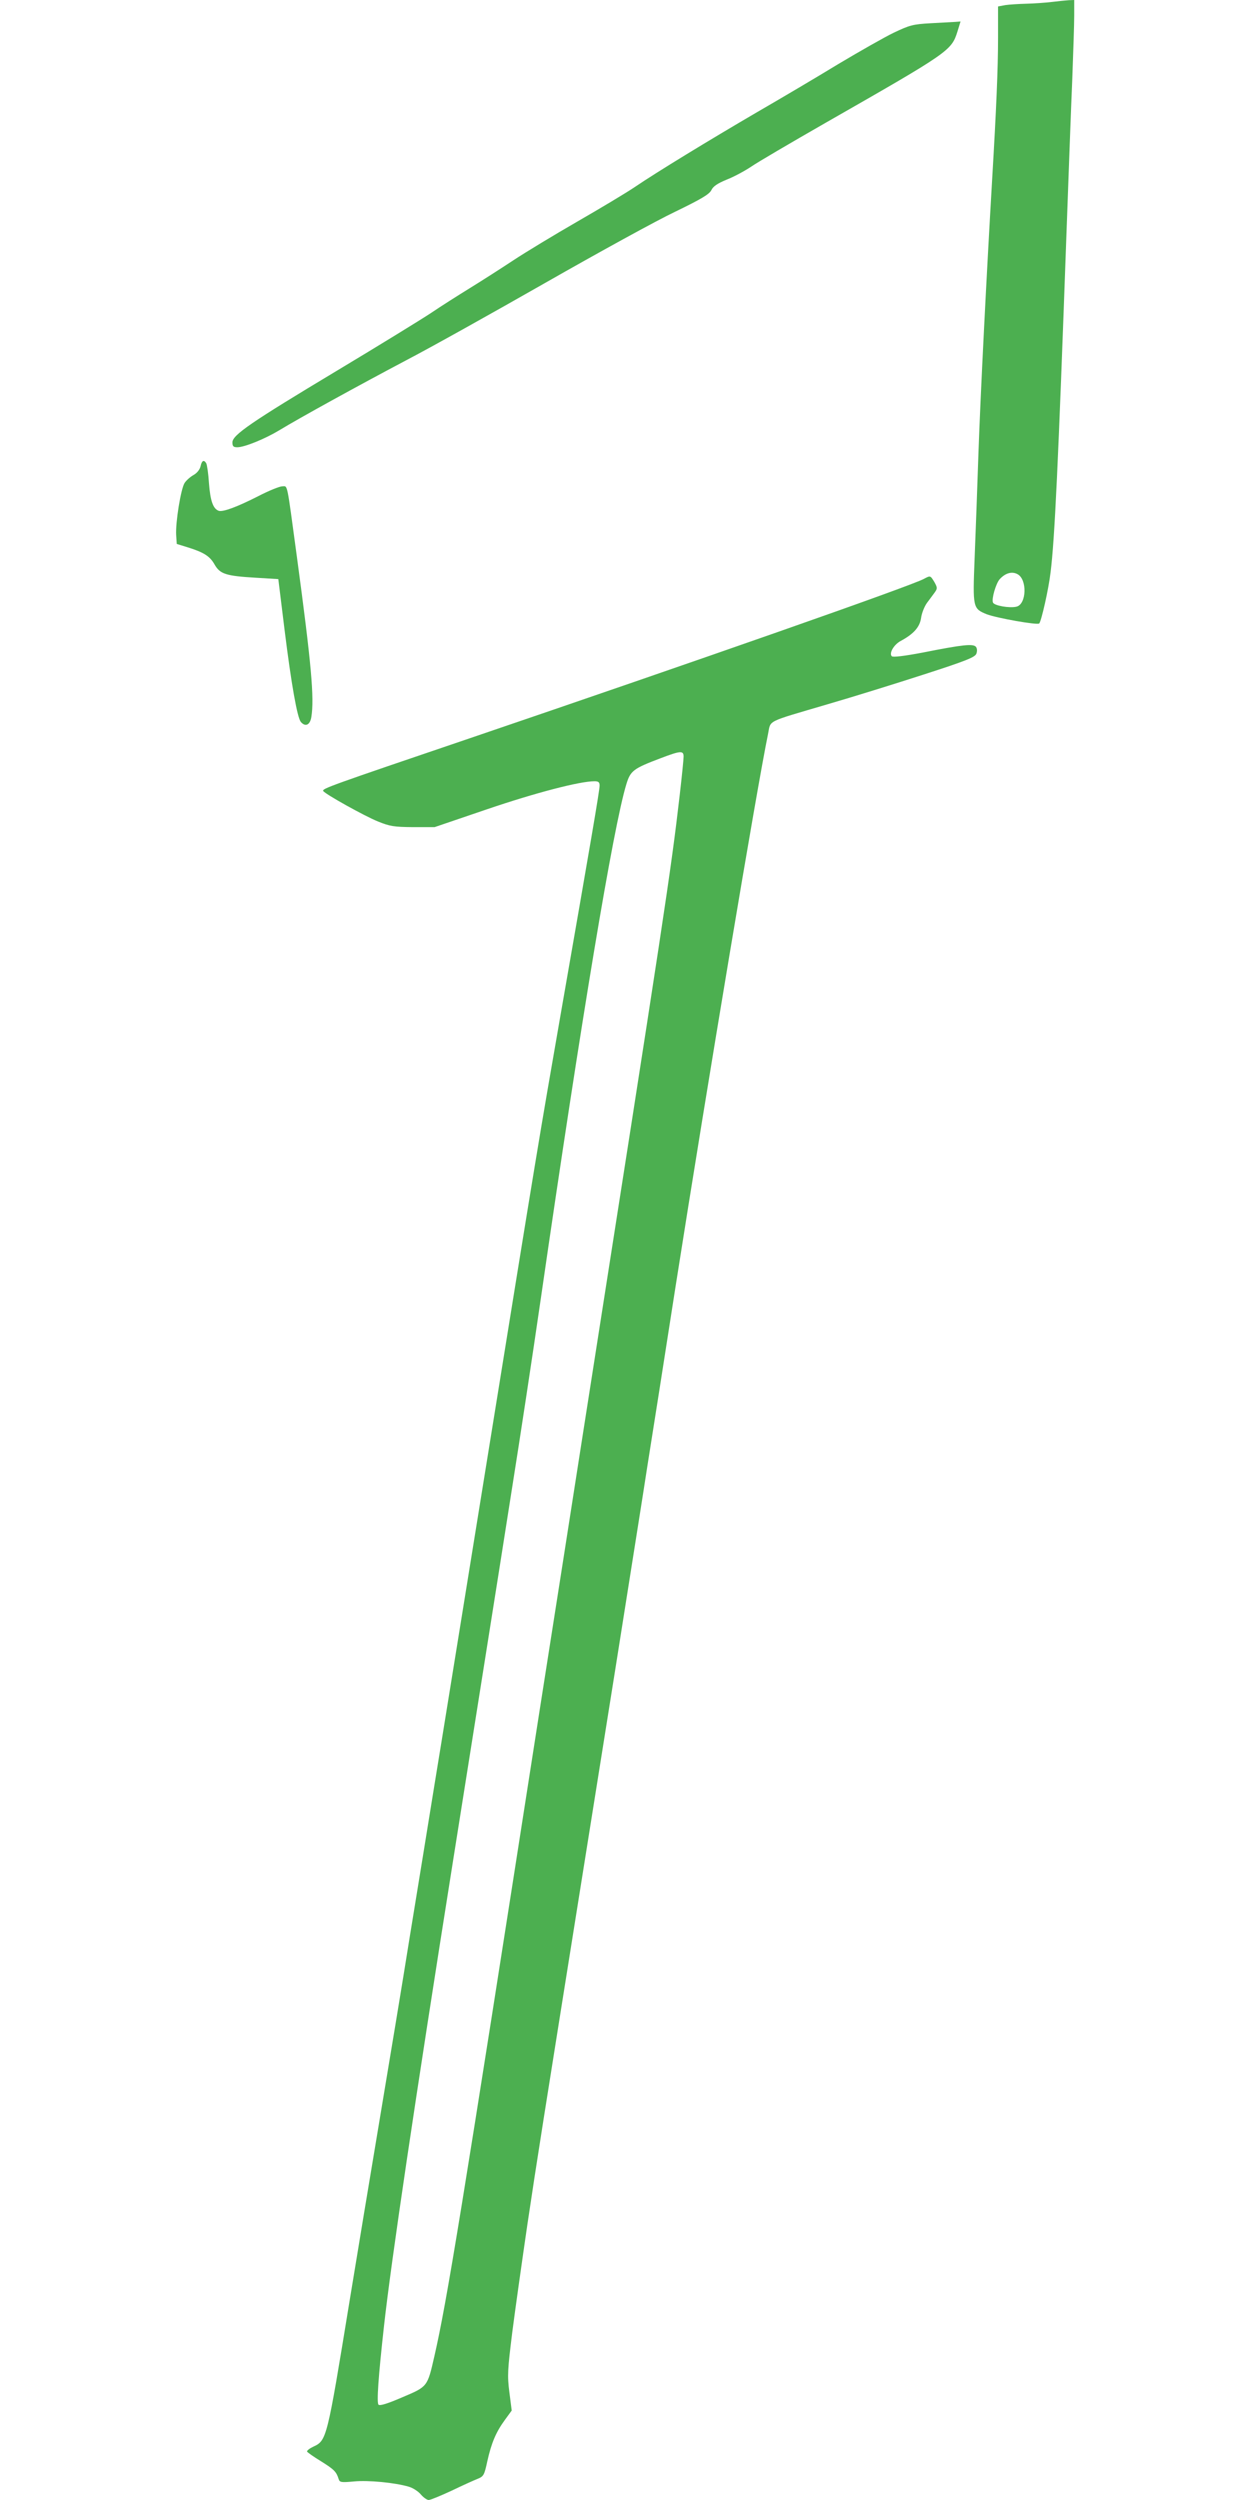 <?xml version="1.0" standalone="no"?>
<!DOCTYPE svg PUBLIC "-//W3C//DTD SVG 20010904//EN"
 "http://www.w3.org/TR/2001/REC-SVG-20010904/DTD/svg10.dtd">
<svg version="1.0" xmlns="http://www.w3.org/2000/svg"
 width="640pt" height="1280pt" viewBox="0 0 640 1280"
 preserveAspectRatio="xMidYMid meet">
<g transform="translate(0,1280) scale(0.1,-0.1)"
fill="#4caf50" stroke="none">
<path d="M5385 12790 c-33 -4 -91 -8 -130 -9 -38 -1 -87 -4 -107 -7 l-38 -7 0
-161 c0 -156 -9 -365 -30 -721 -30 -512 -60 -1109 -70 -1395 -6 -179 -15 -426
-20 -549 -10 -253 -9 -257 62 -286 49 -19 261 -57 269 -47 11 13 48 176 58
262 21 168 39 548 81 1725 11 303 24 662 30 798 5 136 10 283 10 327 l0 80
-27 -1 c-16 -1 -55 -5 -88 -9z m-175 -2930 c50 -27 46 -153 -5 -166 -35 -9
-115 5 -121 21 -8 19 15 97 34 119 29 32 63 42 92 26z"/>
<path d="M4765 12681 c-91 -5 -108 -10 -188 -48 -48 -23 -176 -96 -285 -161
-108 -66 -296 -177 -417 -247 -243 -142 -509 -304 -627 -384 -43 -29 -175
-108 -293 -176 -118 -68 -265 -157 -327 -198 -62 -41 -162 -105 -222 -142 -60
-37 -150 -94 -200 -128 -50 -33 -266 -166 -481 -295 -438 -263 -535 -329 -535
-367 0 -20 5 -25 25 -25 37 0 142 43 215 87 105 64 407 230 649 358 123 64
445 244 715 398 270 154 568 318 663 363 134 65 174 89 185 110 9 20 32 35 78
54 36 14 92 44 125 66 33 23 204 123 380 224 635 363 646 370 677 468 l16 52
-26 -2 c-15 -1 -72 -4 -127 -7z"/>
<path d="M1027 10413 c-4 -17 -18 -35 -36 -45 -16 -9 -37 -27 -46 -41 -19 -30
-47 -202 -43 -267 l3 -45 55 -17 c84 -26 115 -46 139 -89 28 -48 57 -58 211
-67 l115 -7 32 -260 c35 -282 65 -448 83 -471 23 -27 47 -17 54 24 16 98 0
274 -74 822 -53 391 -46 360 -75 360 -13 0 -68 -22 -122 -50 -110 -56 -183
-83 -204 -75 -28 11 -42 50 -49 140 -3 50 -10 96 -14 103 -12 20 -23 14 -29
-15z"/>
<path d="M4730 9836 c-66 -36 -1156 -418 -2325 -816 -724 -246 -757 -258 -750
-270 10 -16 211 -128 280 -156 62 -25 82 -28 180 -29 l110 0 270 92 c247 84
473 143 549 143 20 0 26 -5 26 -22 0 -25 -44 -281 -199 -1169 -112 -643 -113
-648 -391 -2369 -110 -679 -224 -1388 -255 -1575 -30 -187 -87 -536 -126 -775
-38 -239 -108 -660 -154 -935 -46 -275 -116 -696 -155 -935 -116 -710 -117
-715 -186 -747 -19 -9 -33 -20 -32 -25 2 -4 34 -27 72 -50 67 -42 78 -53 90
-91 5 -17 14 -18 79 -12 73 7 209 -6 280 -27 21 -6 49 -24 62 -40 13 -15 31
-28 40 -28 9 0 62 22 118 48 56 27 116 54 134 61 29 12 33 19 48 89 21 94 44
149 90 212 l35 48 -12 94 c-11 86 -9 114 15 308 15 117 50 364 77 549 54 361
62 411 319 2021 94 586 188 1180 210 1320 22 140 61 383 85 540 25 157 91 575
146 930 164 1043 414 2538 472 2820 16 76 -17 59 308 155 124 36 343 104 488
151 220 71 264 89 271 107 5 13 4 27 -2 35 -14 17 -66 12 -272 -29 -95 -18
-153 -25 -159 -19 -15 15 10 59 45 78 67 36 98 71 105 118 3 24 17 59 30 77
13 17 31 42 40 54 14 20 14 24 -2 53 -21 34 -20 34 -54 16z m-1230 -910 c0
-14 -9 -103 -20 -198 -46 -397 -75 -585 -500 -3298 -44 -283 -141 -904 -216
-1380 -405 -2599 -476 -3034 -540 -3314 -36 -157 -34 -155 -164 -210 -74 -32
-115 -45 -122 -38 -10 10 -1 141 28 402 37 334 160 1163 354 2385 50 314 124
782 165 1040 41 259 104 655 139 880 36 226 102 659 146 963 207 1431 370
2408 437 2627 21 69 36 80 173 132 105 40 120 41 120 9z"/>
</g>
</svg>

